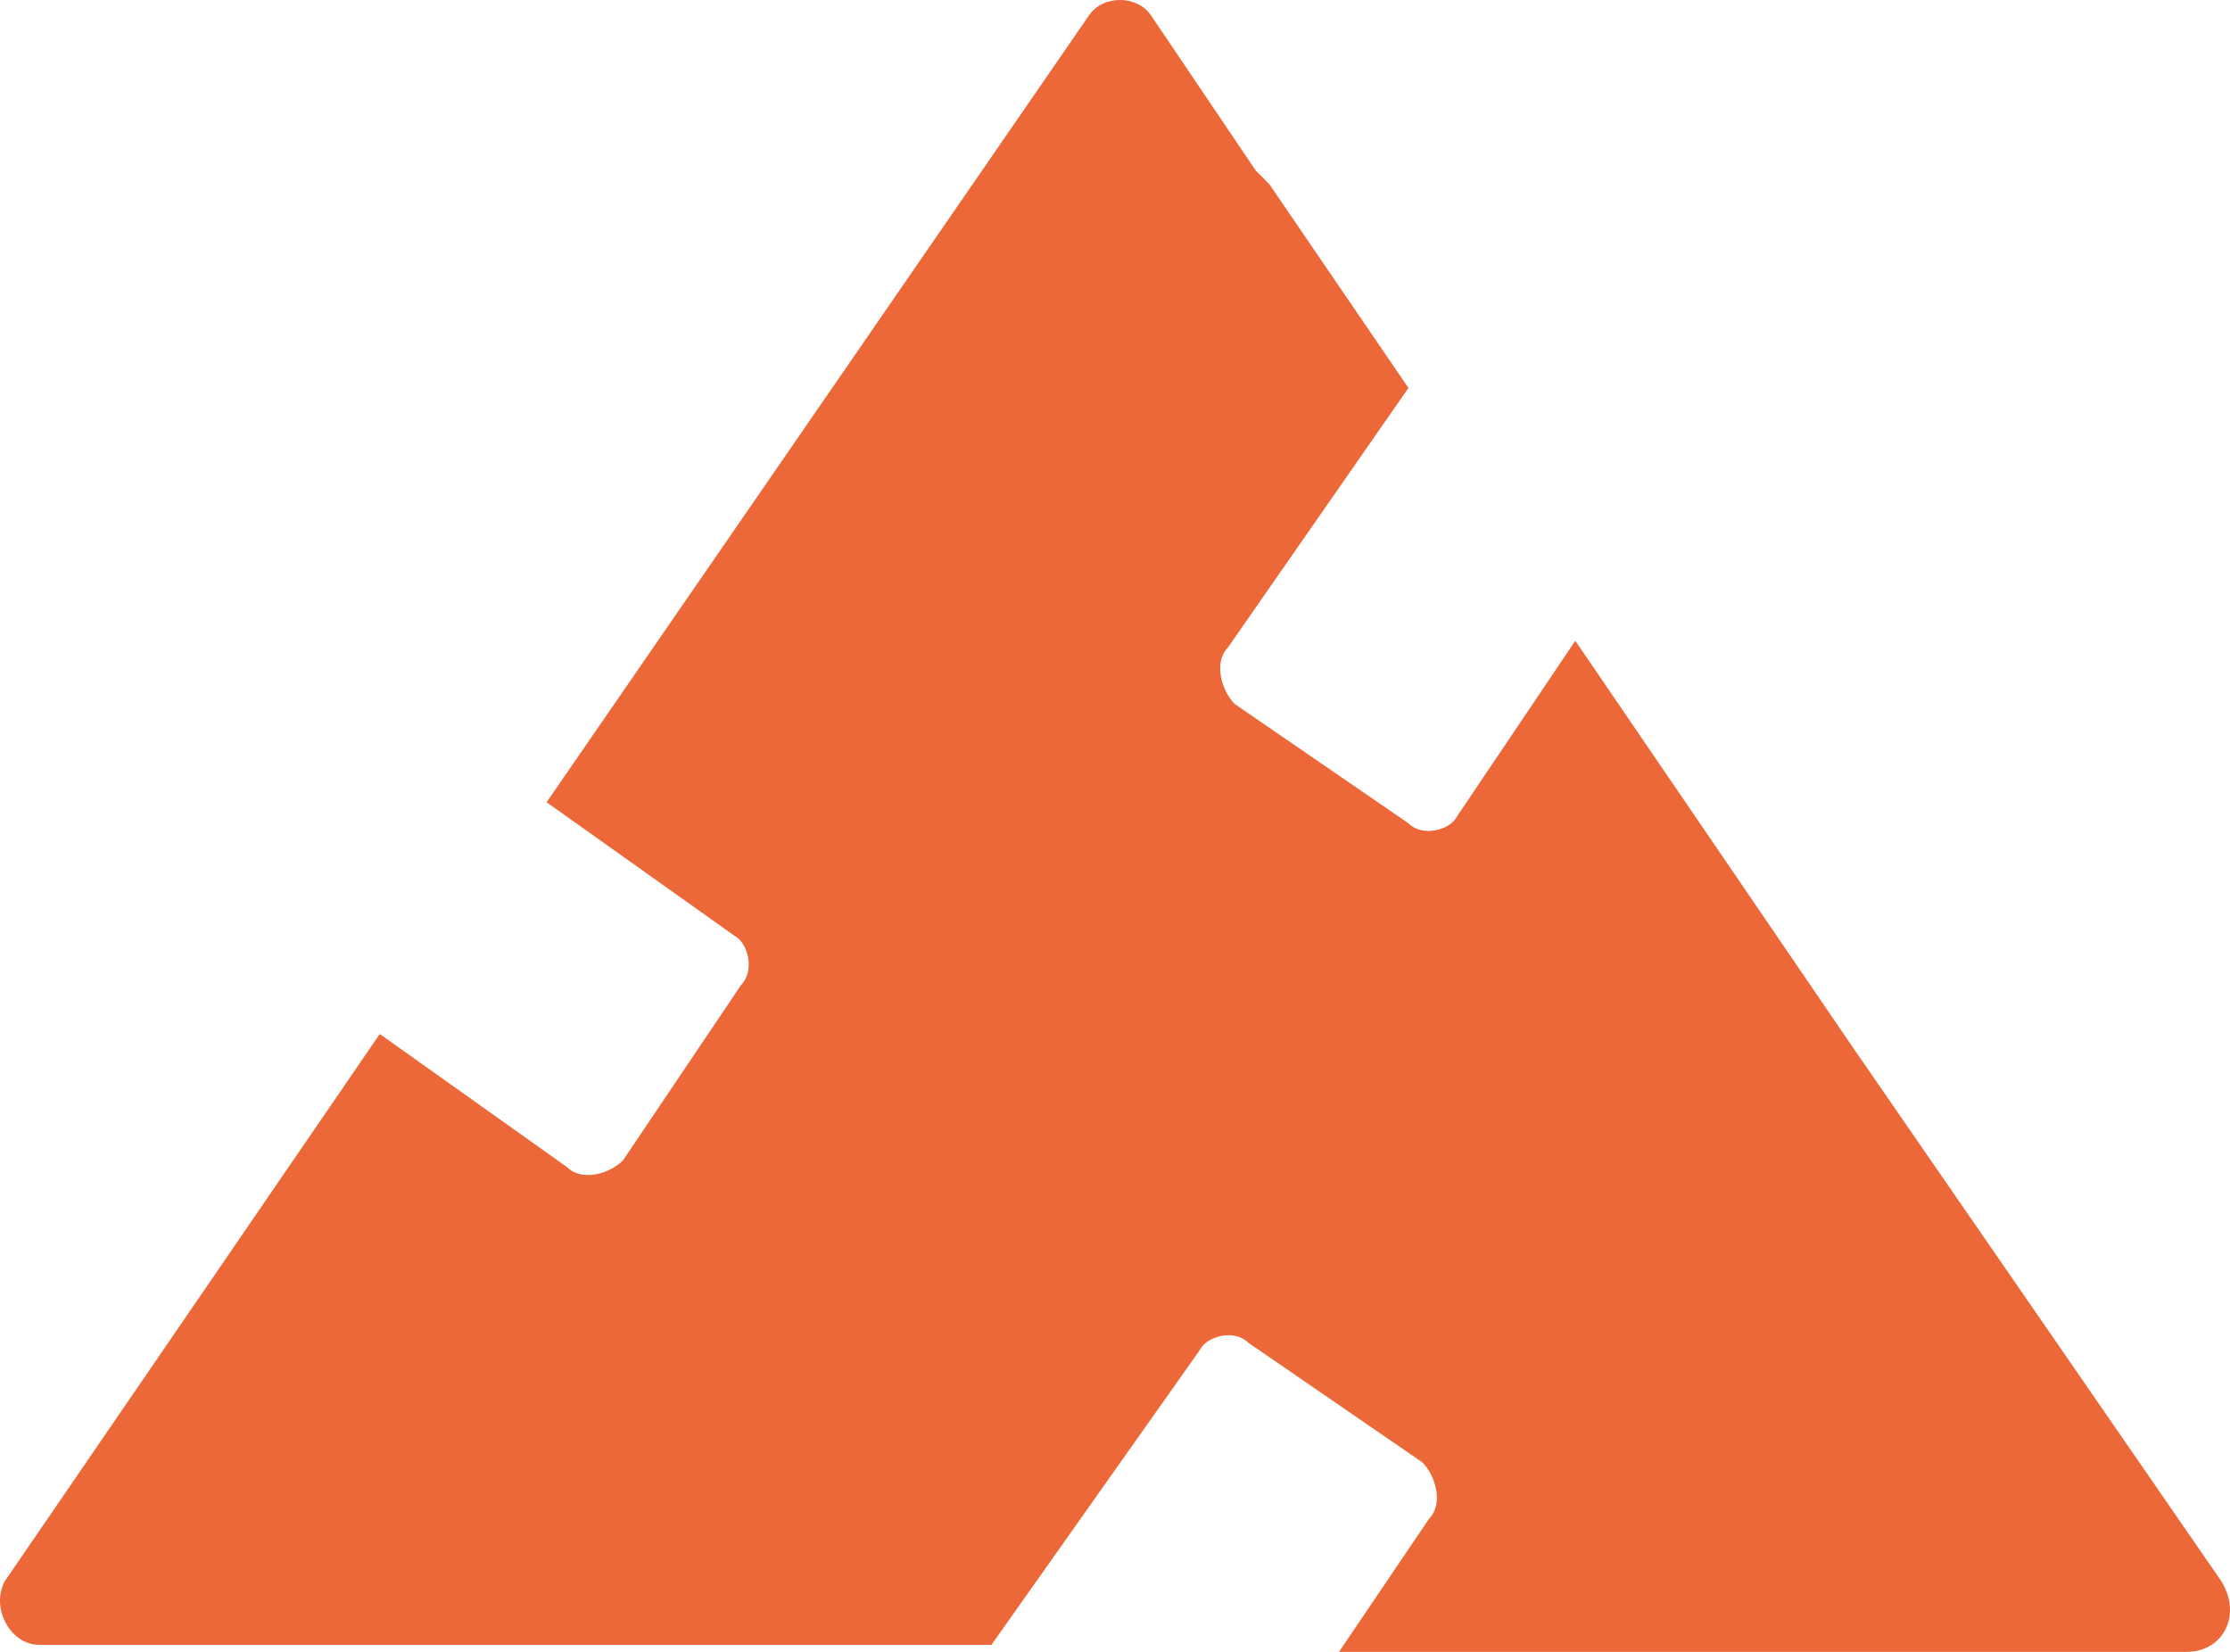 <svg width="27" height="20" viewBox="0 0 27 20" fill="none" xmlns="http://www.w3.org/2000/svg">
<path d="M26.479 20H16.212L17.305 18.385C17.474 18.215 17.39 17.875 17.221 17.705L15.117 16.259C14.949 16.089 14.613 16.174 14.528 16.344L12.004 19.915H0.474C0.138 19.915 -0.115 19.49 0.054 19.15L4.598 12.519L6.87 14.134C7.038 14.304 7.375 14.219 7.543 14.049L8.974 11.924C9.142 11.754 9.058 11.413 8.89 11.328L6.618 9.713L13.182 0.191C13.35 -0.064 13.771 -0.064 13.939 0.191L15.202 2.062L15.37 2.232L17.053 4.697L14.865 7.843C14.697 8.013 14.781 8.353 14.949 8.523L17.053 9.968C17.221 10.138 17.558 10.053 17.642 9.883L19.073 7.758L22.439 12.689L26.899 19.15C27.152 19.575 26.899 20 26.479 20Z" fill="#EC6839"/>
</svg>
